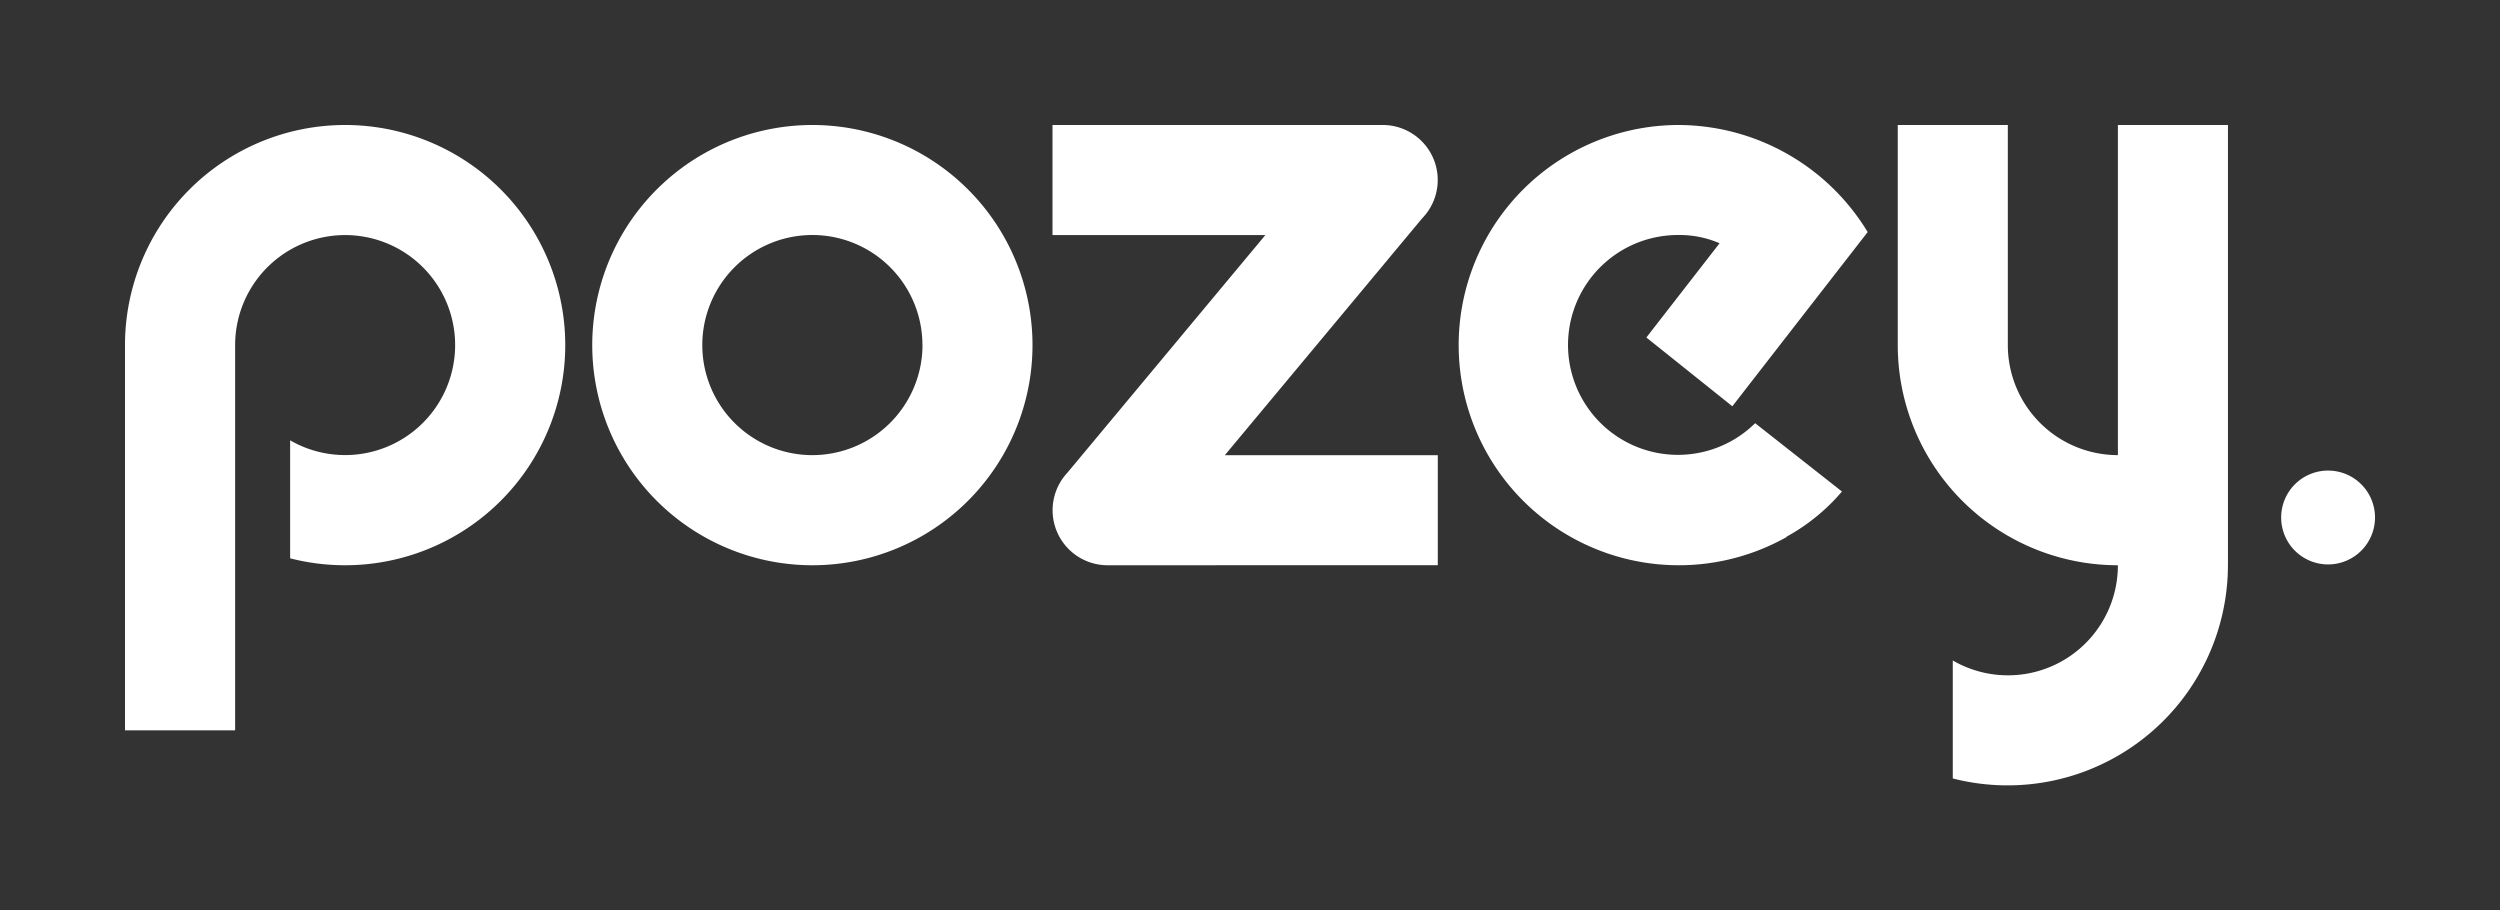 <svg xmlns="http://www.w3.org/2000/svg" id="ee6956c3-7ed7-4fb0-b4e5-f292194d55d6" data-name="Calque 1" viewBox="0 0 200 72.83"><rect x="0" y="0" width="200" height="72.83" fill="#333333" stroke="none"/><defs><style>.eec93d51-9170-4a11-8ee9-ff6e61d4f0d0{fill:#fff;}</style></defs><title>Logo_Podzey</title><path class="eec93d51-9170-4a11-8ee9-ff6e61d4f0d0" d="M27.611,45.22a17.689,17.689,0,0,1-4.4-.554V35.227a8.8,8.8,0,1,0-4.4-7.618V58.426H10V27.611A17.61,17.61,0,1,1,27.611,45.22Z"></path><path class="eec93d51-9170-4a11-8ee9-ff6e61d4f0d0" d="M64.994,45.22A17.61,17.61,0,1,1,82.6,27.61,17.61,17.61,0,0,1,64.994,45.22Zm8.8-17.609a8.805,8.805,0,1,0-8.805,8.8A8.824,8.824,0,0,0,73.8,27.611Z"></path><path class="eec93d51-9170-4a11-8ee9-ff6e61d4f0d0" d="M88.607,45.22a4.4,4.4,0,0,1-3.223-7.394h0l15.843-19.019H84.2V10h26.414a4.4,4.4,0,0,1,3.157,7.469h0L97.984,36.416h17.039v8.8Z"></path><path class="eec93d51-9170-4a11-8ee9-ff6e61d4f0d0" d="M140.414,33.857l6.943,5.465a15.8,15.8,0,0,1-4.439,3.617l.017.021A17.61,17.61,0,1,1,134.306,10a17.758,17.758,0,0,1,15.108,8.565c-7.607,9.79-5.171,6.654-10.827,13.937L131.709,27l5.857-7.539a8.024,8.024,0,0,0-3.26-.66,8.794,8.794,0,1,0,6.108,15.052Z"></path><path class="eec93d51-9170-4a11-8ee9-ff6e61d4f0d0" d="M178.234,45.22a17.627,17.627,0,0,1-22.012,17.056V52.838A8.794,8.794,0,0,0,169.43,45.22a17.609,17.609,0,0,1-17.609-17.61V10h8.805v17.61a8.805,8.805,0,0,0,8.806,8.8V10h8.805V45.22Z"></path><path class="eec93d51-9170-4a11-8ee9-ff6e61d4f0d0" d="M182.493,41.4a3.754,3.754,0,1,1,3.754,3.754A3.754,3.754,0,0,1,182.493,41.4Z"></path></svg>